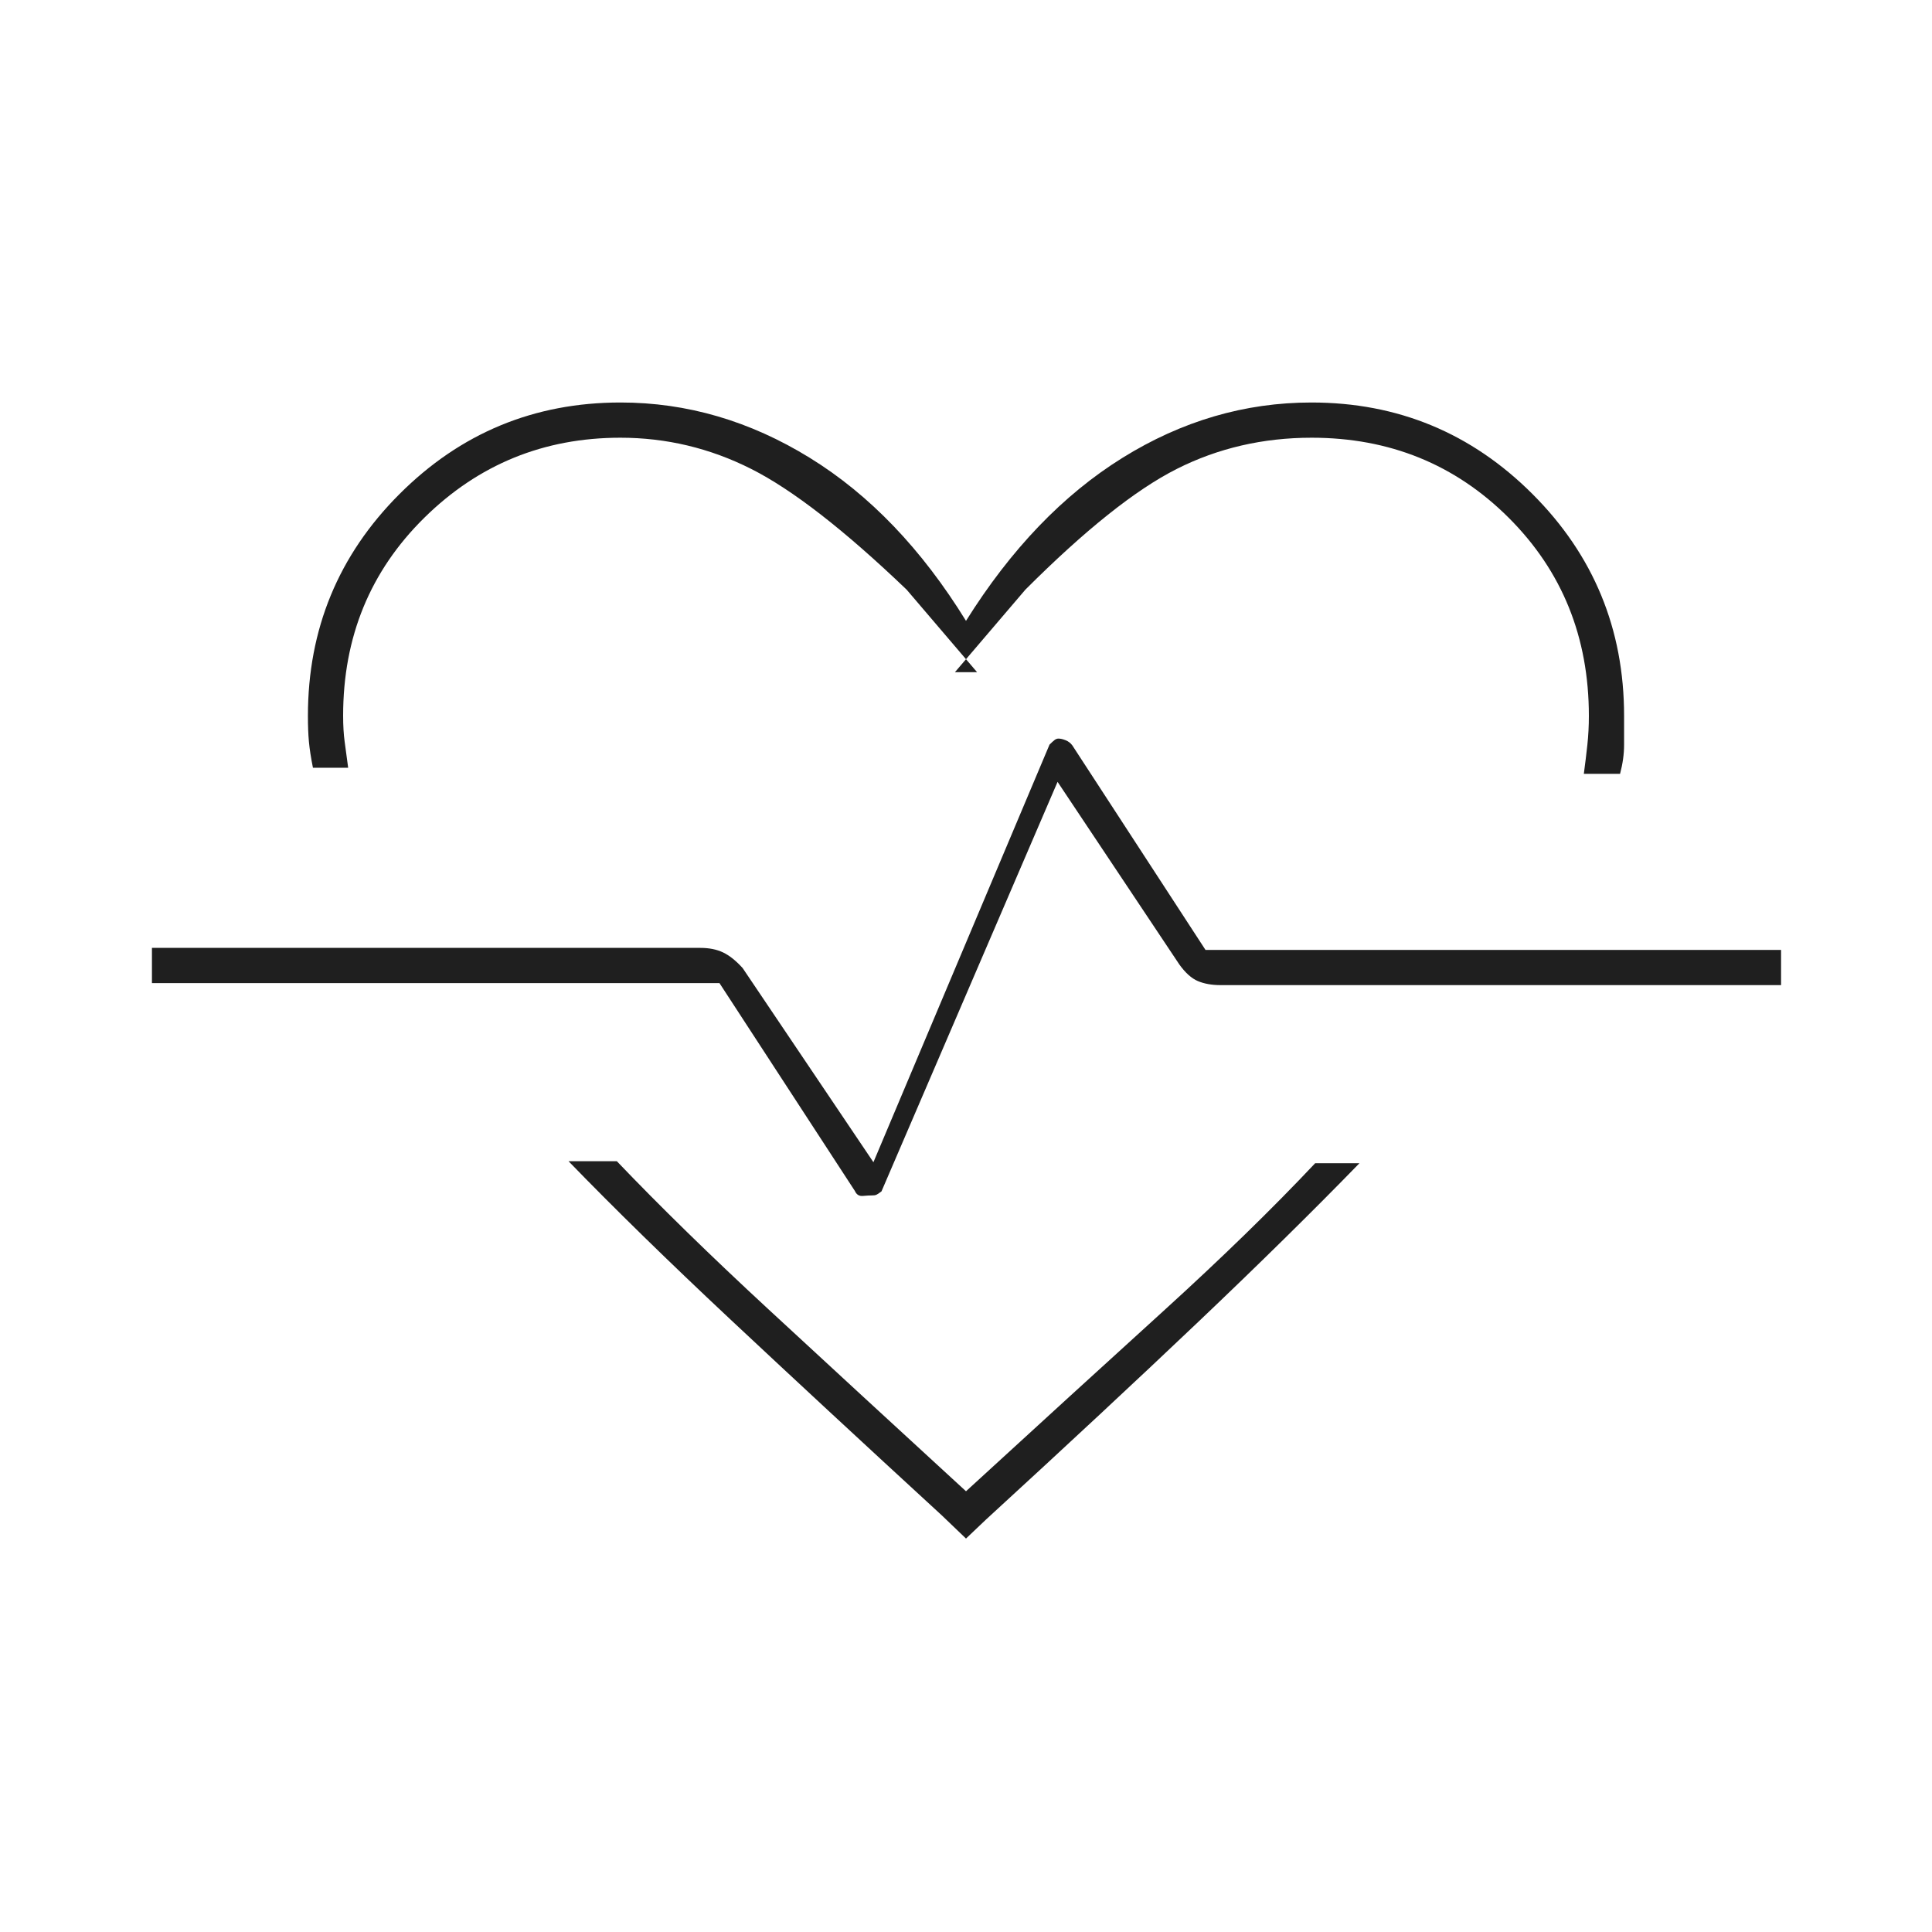 <svg xmlns="http://www.w3.org/2000/svg" height="20px" viewBox="0 -960 960 960" width="20px" fill="#1f1f1f"><path d="M308.35-760q49.44 0 94.04 27.5Q447-705 480-651.5q33.5-53.5 77.75-81t93.9-27.5q64.36 0 109.85 45.5Q807-669.01 807-604.25v14.33q0 6.92-2 14.42h-18q1-7.44 1.75-14.38.75-6.93.75-14.37 0-58.75-39.86-98.5t-97.89-39.75q-36.25 0-67 15.5t-75.25 60l-35 41h11l-35-41q-46.5-44.5-77.25-60t-65-15.5q-57.03 0-97.39 39.75t-40.36 98.33q0 7.42.75 12.92t1.75 13h-17.5q-1.5-7.5-2-12.92-.5-5.41-.5-12.83 0-64.76 45.5-110.25Q243.99-760 308.35-760ZM282.5-383h24q32 33.5 75.25 73.5T480-219q54-49.5 97.75-89.25T653.5-382h22q-34.5 35.5-80 78.75T490-205l-10 9.5-12-11.5q-59.84-55-105.46-97.75Q316.91-347.5 282.5-383Zm150.81 17q1.33 0 2.01-.25.68-.25 2.68-1.75l87.5-203.5 60.5 90.73q4.5 6.27 9.23 8.27t11.27 2H885V-488H599l-66.19-101.65q-1.24-1.68-3.27-2.51-2.04-.84-3.6-.84-1.02 0-1.98.75T521.5-590L434-382.5 369-479q-5-5.5-9.73-7.75T348-489H75.5v17.5h282l67.3 103.31q1.2 2.69 3.95 2.44t4.56-.25ZM480-481.5Z"></path></svg>